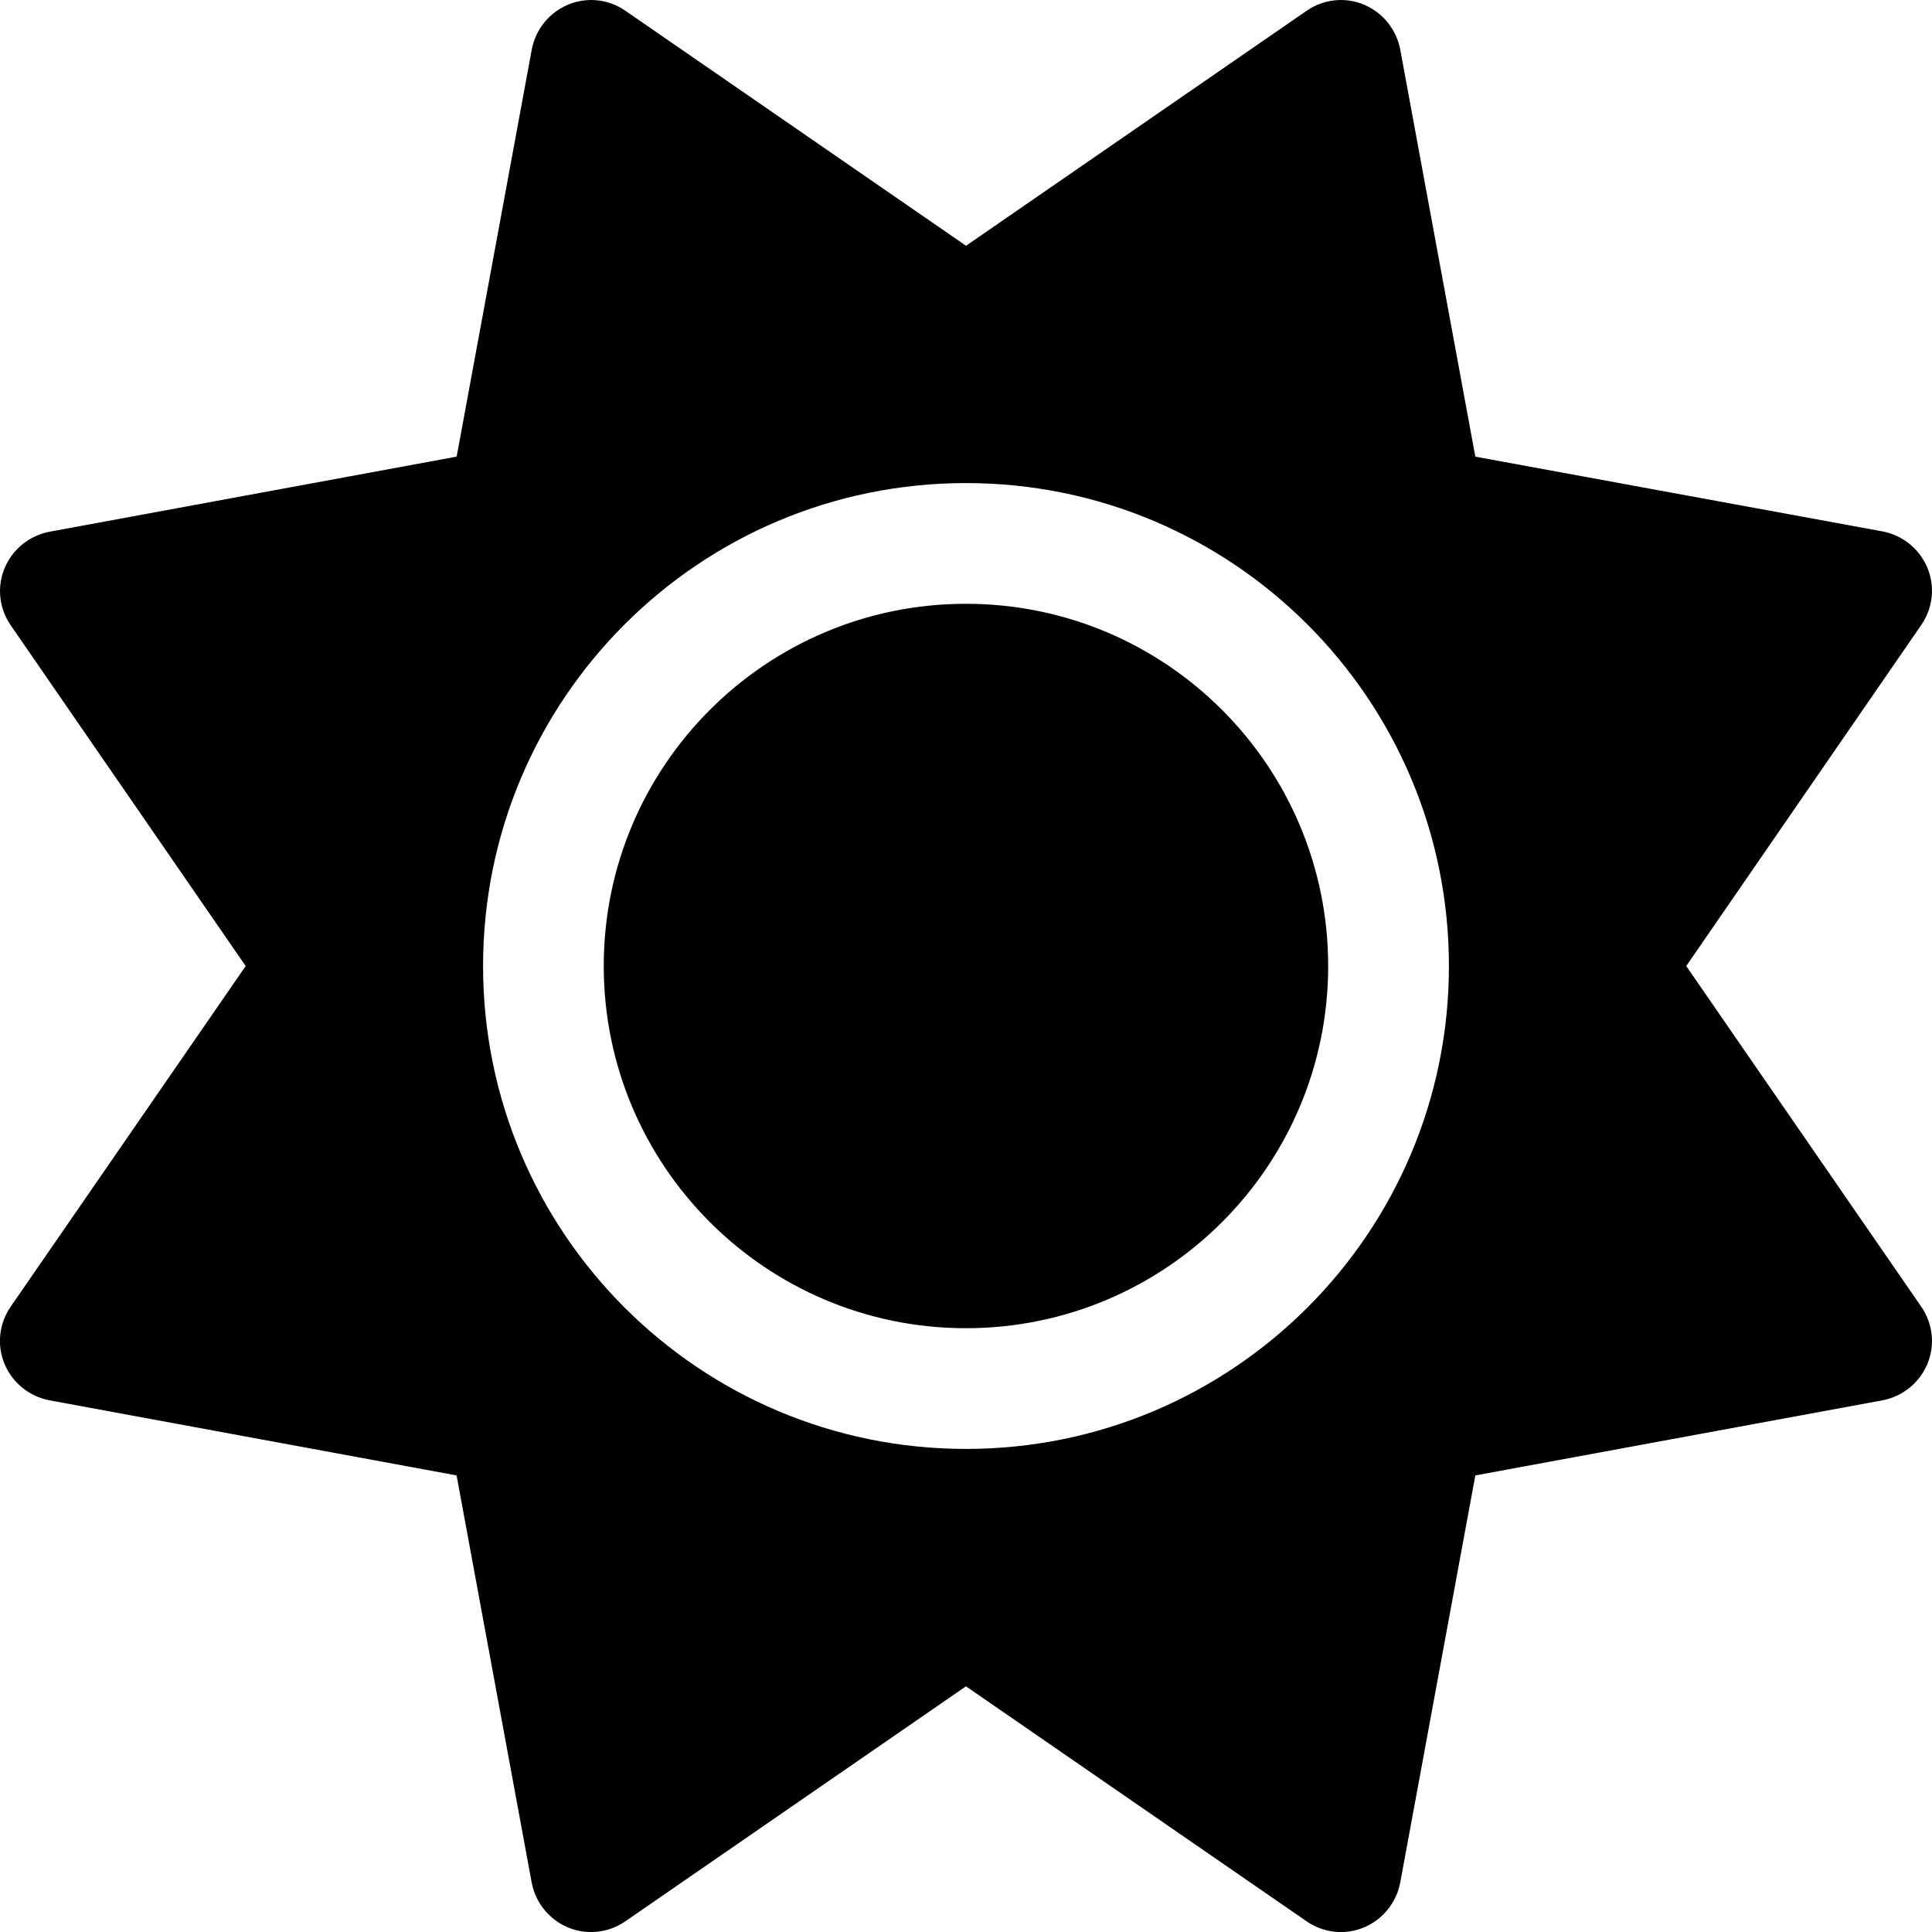 <?xml version="1.0" encoding="UTF-8"?><svg id="a" xmlns="http://www.w3.org/2000/svg" viewBox="0 0 512 512"><path d="M361.48,1.24c5,2.1,8.6,6.6,9.6,11.9l19.9,107.88,107.88,19.8c5.3,1,9.8,4.6,11.9,9.6,2.1,5,1.5,10.7-1.6,15.2l-62.29,90.39,62.29,90.29c3.1,4.5,3.7,10.2,1.6,15.2-2.1,5-6.6,8.6-11.9,9.6l-107.88,19.9-19.9,107.88c-1,5.3-4.6,9.8-9.6,11.9-5,2.1-10.7,1.5-15.2-1.6l-90.29-62.29-90.29,62.29c-4.5,3.1-10.2,3.7-15.2,1.6s-8.6-6.6-9.6-11.9l-19.9-107.88-107.88-19.9c-5.3-1-9.8-4.6-11.9-9.6s-1.5-10.7,1.6-15.2l62.29-90.29L2.84,165.71c-3.1-4.5-3.7-10.2-1.6-15.2s6.6-8.6,11.9-9.6l107.88-19.9L140.92,13.14c1-5.3,4.6-9.8,9.6-11.9s10.7-1.5,15.2,1.6l90.29,62.29L346.29,2.84c4.5-3.1,10.2-3.7,15.2-1.6Zm-9.5,254.76c0,52.99-42.99,95.99-95.99,95.99s-95.99-42.99-95.99-95.99,42.99-95.99,95.99-95.99,95.99,42.99,95.99,95.99Zm32,0c0-70.69-57.29-127.98-127.98-127.98s-127.98,57.29-127.98,127.98,57.29,127.98,127.98,127.98,127.98-57.29,127.98-127.98Z"/></svg>